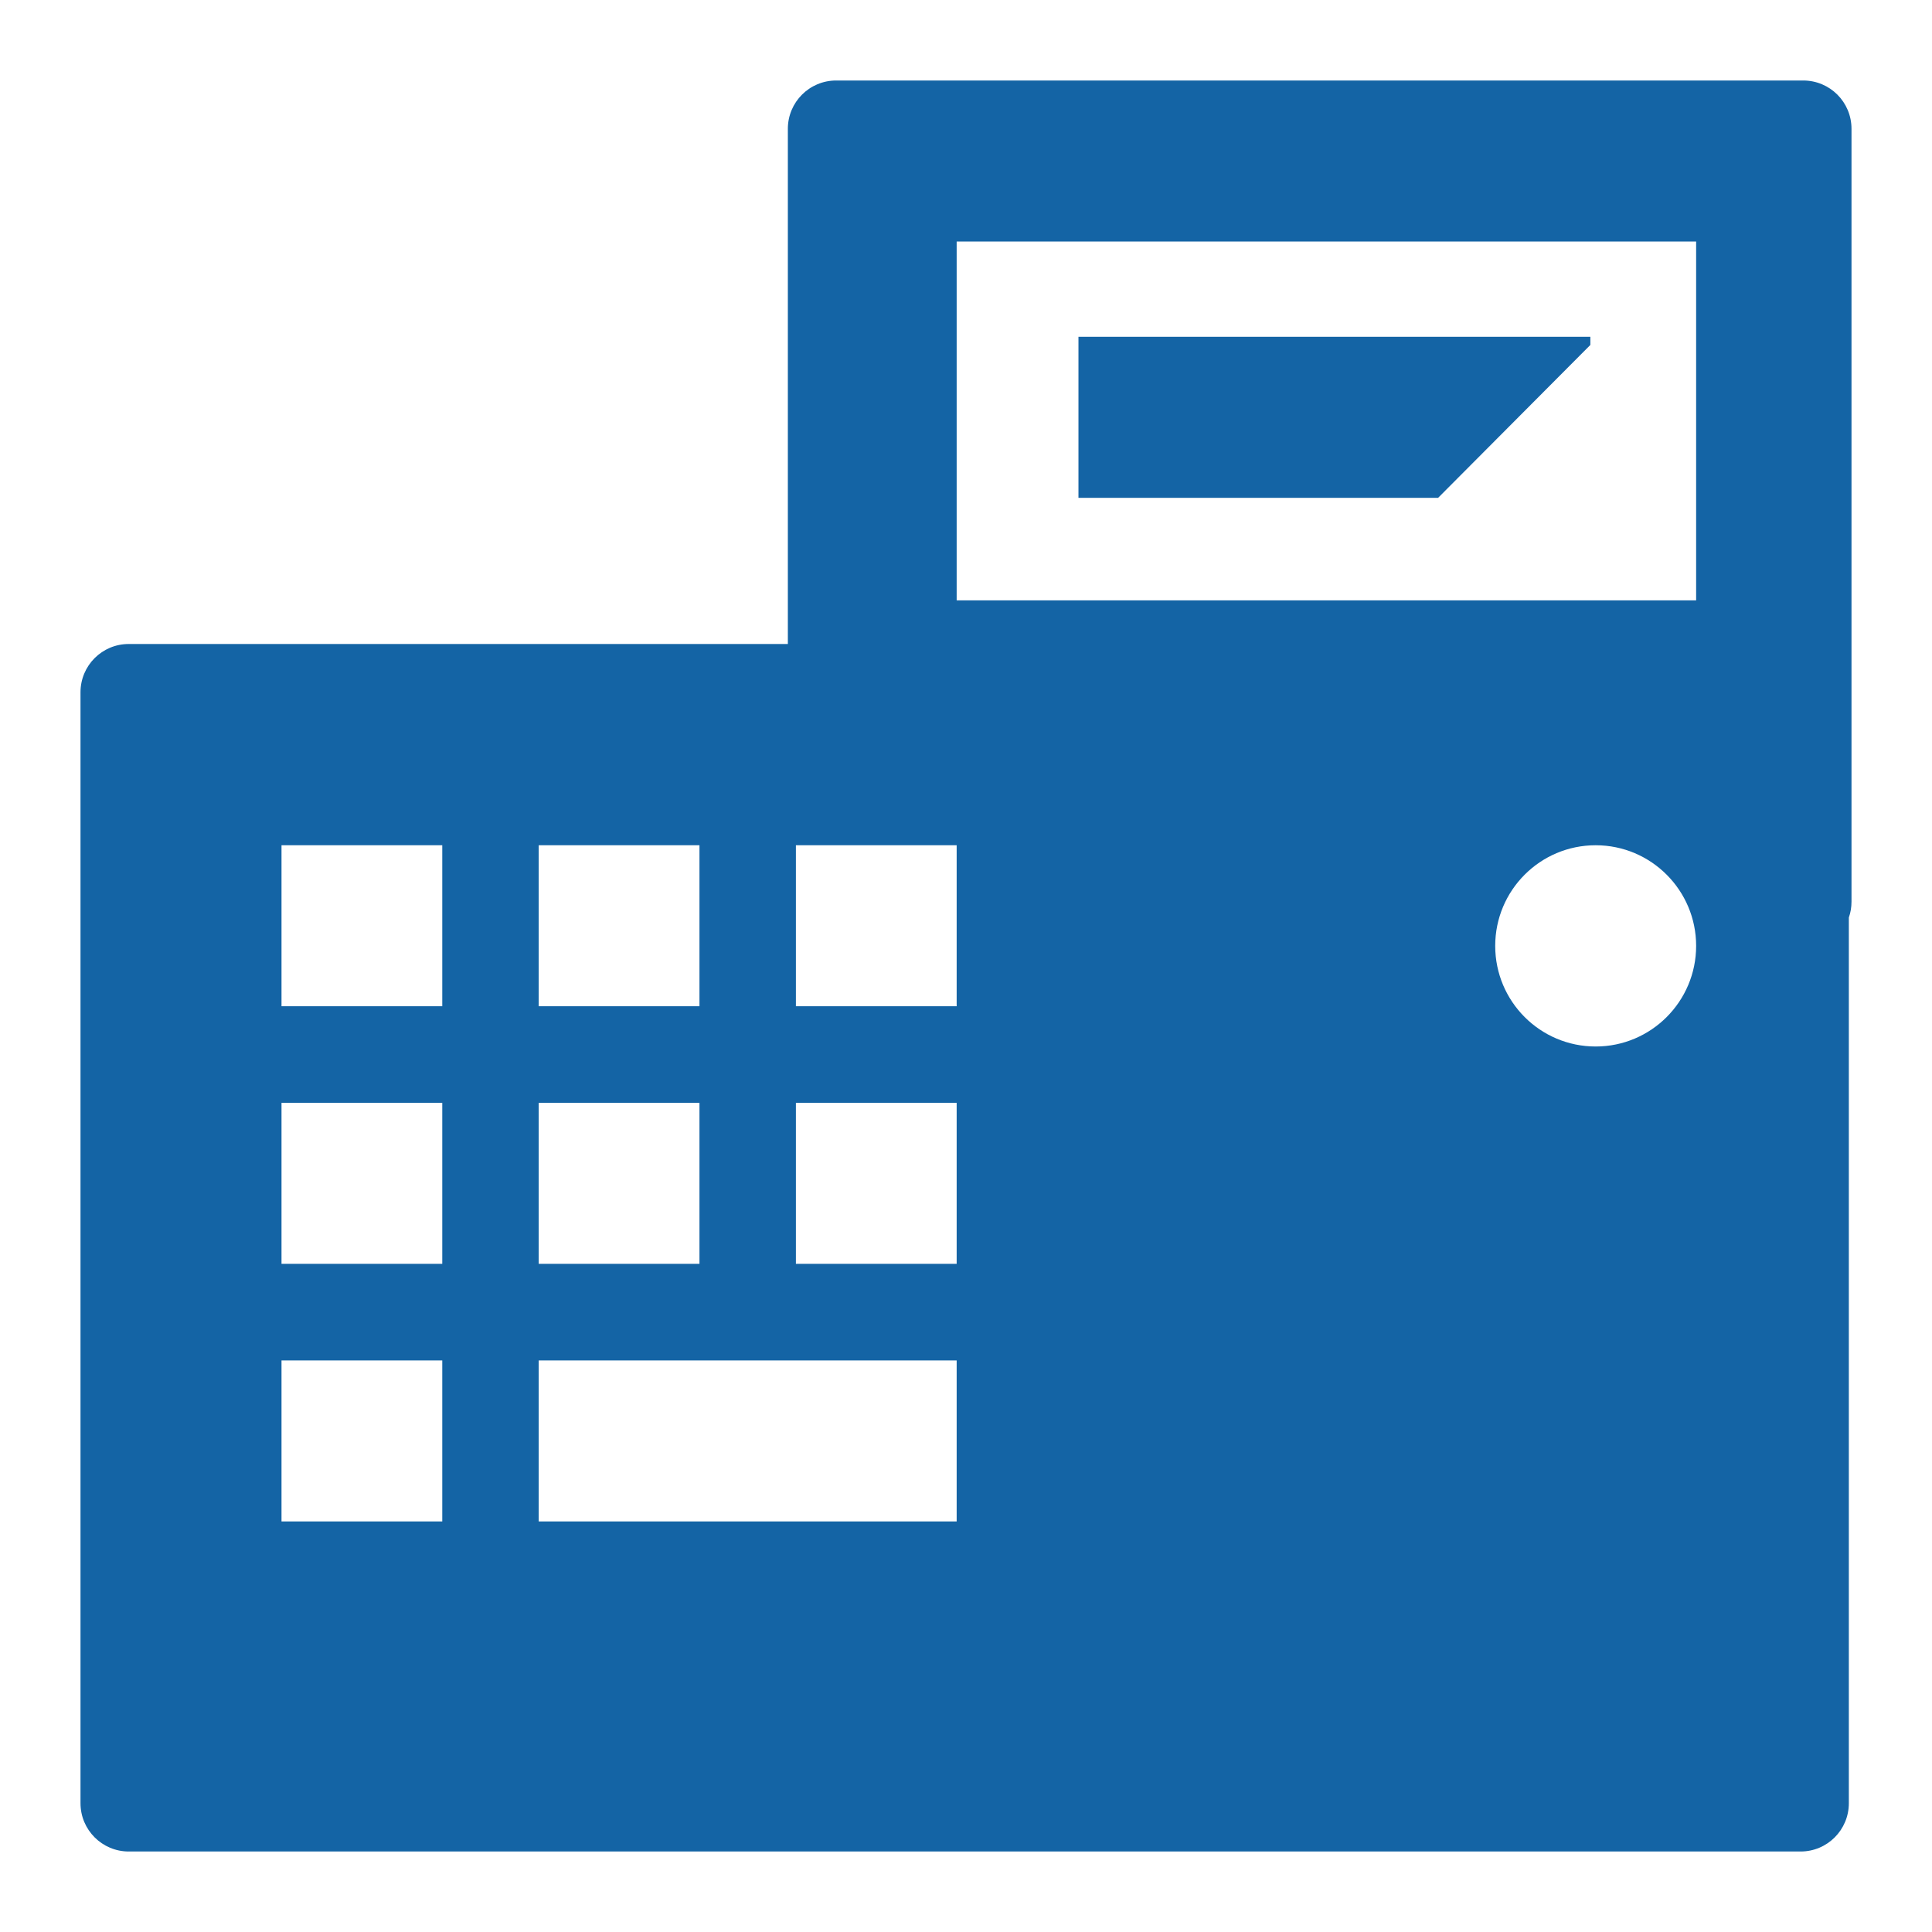 <?xml version="1.0" encoding="UTF-8"?>
<svg width="24px" height="24px" viewBox="0 0 24 24" version="1.1" xmlns="http://www.w3.org/2000/svg" xmlns:xlink="http://www.w3.org/1999/xlink">
    <title>Activities/Cash-Register</title>
    <g id="Activities/Cash-Register" stroke="none" stroke-width="1" fill="none" fill-rule="evenodd">
        <path d="M17.865,6.184 L19.756,4.285 L19.756,4.184 L13.397,4.184 L13.397,6.184 L17.865,6.184 Z M11.884,7.458 L21.07,7.458 L21.07,3 L11.884,3 L11.884,7.458 Z M19.822,13 C19.132,13 18.574,12.44 18.574,11.75 C18.574,11.06 19.132,10.5 19.822,10.5 C20.511,10.5 21.07,11.06 21.07,11.75 C21.07,12.44 20.511,13 19.822,13 L19.822,13 Z M6.692,18.9 L11.884,18.9 L11.884,16.9 L6.692,16.9 L6.692,18.9 Z M3.497,18.9 L5.494,18.9 L5.494,16.9 L3.497,16.9 L3.497,18.9 Z M9.887,15.7 L11.884,15.7 L11.884,13.7 L9.887,13.7 L9.887,15.7 Z M6.692,15.7 L8.689,15.7 L8.689,13.7 L6.692,13.7 L6.692,15.7 Z M3.497,15.7 L5.494,15.7 L5.494,13.7 L3.497,13.7 L3.497,15.7 Z M9.887,12.5 L11.884,12.5 L11.884,10.5 L9.887,10.5 L9.887,12.5 Z M6.692,12.5 L8.689,12.5 L8.689,10.5 L6.692,10.5 L6.692,12.5 Z M3.497,12.5 L5.494,12.5 L5.494,10.5 L3.497,10.5 L3.497,12.5 Z M22.967,11.398 C22.989,11.336 23,11.27 23,11.2 L23,1.6 C23,1.268 22.732,1 22.4,1 L10.387,1 C10.055,1 9.787,1.269 9.787,1.6 L9.787,8 L1.599,8 C1.268,8 1,8.268 1,8.6 L1,22.4 C1,22.732 1.269,23 1.599,23 L22.368,23 C22.699,23 22.967,22.732 22.967,22.4 L22.967,11.398 Z" id="🎨-Change-color-here" fill="#1464A5"></path>
    </g>
</svg>